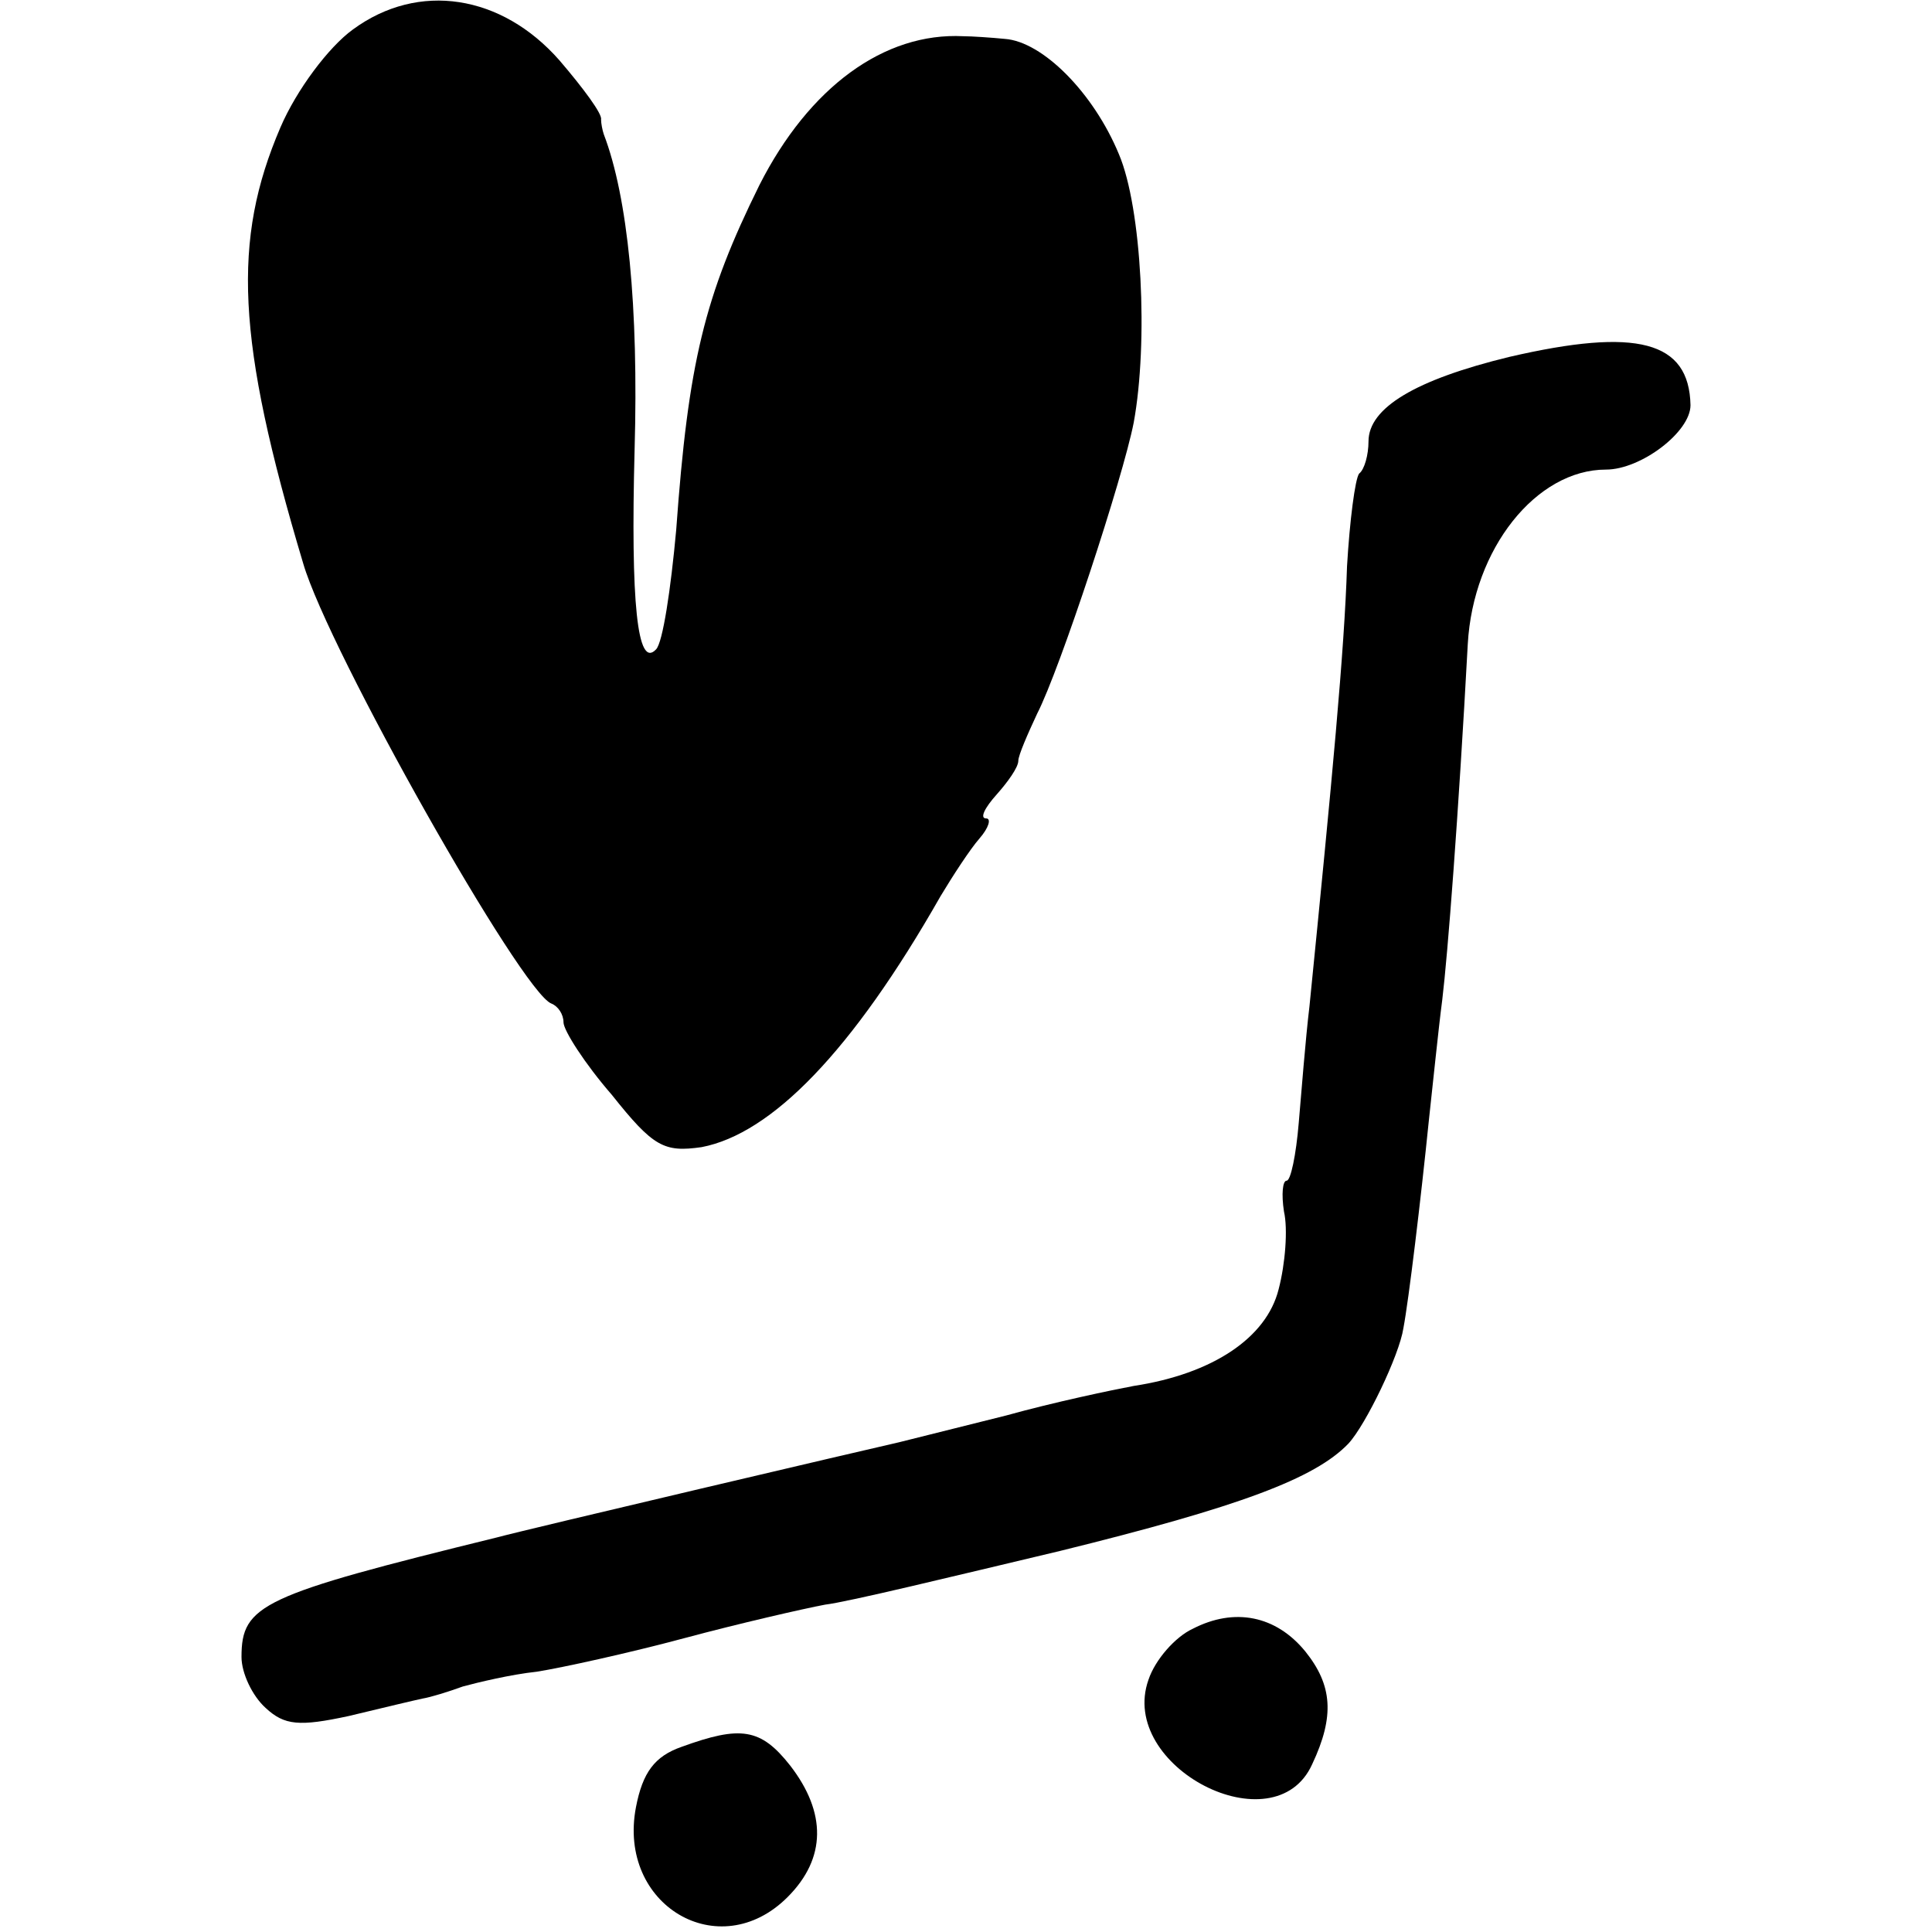 <?xml version="1.0" standalone="no"?>
<!DOCTYPE svg PUBLIC "-//W3C//DTD SVG 20010904//EN"
 "http://www.w3.org/TR/2001/REC-SVG-20010904/DTD/svg10.dtd">
<svg version="1.0" xmlns="http://www.w3.org/2000/svg"
 width="144pt" height="144pt" viewBox="0 0 144 144"
 preserveAspectRatio="xMidYMid meet">
<g transform="translate(0,144) scale(0.1,-0.1)"
fill="#000000" stroke="none">
<path d="M263 1418 c-18 -13 -42 -45 -54 -73 -36 -84 -33 -158 17 -325 19 -65
163 -320 185 -328 5 -2 9 -8 9 -14 0 -6 16 -31 36 -54 31 -39 39 -43 67 -39
52 10 112 71 178 187 9 15 22 35 29 43 7 8 9 15 5 15 -5 0 -1 8 8 18 8 9 16
20 16 25 0 4 7 20 14 35 17 33 64 176 72 217 11 60 6 160 -11 200 -19 46 -57
84 -85 86 -10 1 -25 2 -31 2 -59 3 -115 -38 -152 -111 -41 -83 -53 -132 -62
-257 -4 -44 -10 -84 -15 -89 -14 -15 -19 35 -16 149 3 106 -5 188 -23 235 -1
3 -2 8 -2 11 1 4 -13 23 -31 44 -43 49 -105 59 -154 23z"/>
<path d="M1125 1174 c-70 -17 -105 -38 -105 -63 0 -10 -3 -21 -7 -24 -3 -4 -7
-35 -9 -69 -2 -63 -11 -158 -28 -328 -3 -25 -6 -64 -8 -87 -2 -24 -6 -43 -9
-43 -3 0 -4 -10 -2 -23 3 -13 1 -39 -4 -58 -9 -36 -49 -63 -108 -72 -16 -3
-59 -12 -95 -22 -36 -9 -72 -18 -80 -20 -18 -4 -278 -65 -300 -71 -175 -43
-190 -50 -190 -89 0 -12 8 -29 18 -38 14 -13 25 -14 62 -6 25 6 50 12 55 13 6
1 19 5 30 9 11 3 36 9 55 11 19 3 69 14 110 25 41 11 89 22 105 25 17 2 95 21
175 40 134 33 190 54 215 80 13 14 38 66 41 86 4 21 13 96 19 155 3 27 7 67
10 90 4 33 12 136 19 265 4 71 51 130 103 130 26 0 63 28 63 48 -1 48 -40 58
-135 36z"/>
<path d="M889 226 c-13 -6 -28 -23 -33 -38 -23 -65 94 -125 122 -63 17 36 15
59 -5 84 -22 27 -53 33 -84 17z"/>
<path d="M508 138 c-20 -7 -29 -19 -34 -45 -14 -73 62 -118 113 -67 29 29 29
63 2 98 -22 28 -37 30 -81 14z"/>
</g>
</svg>
